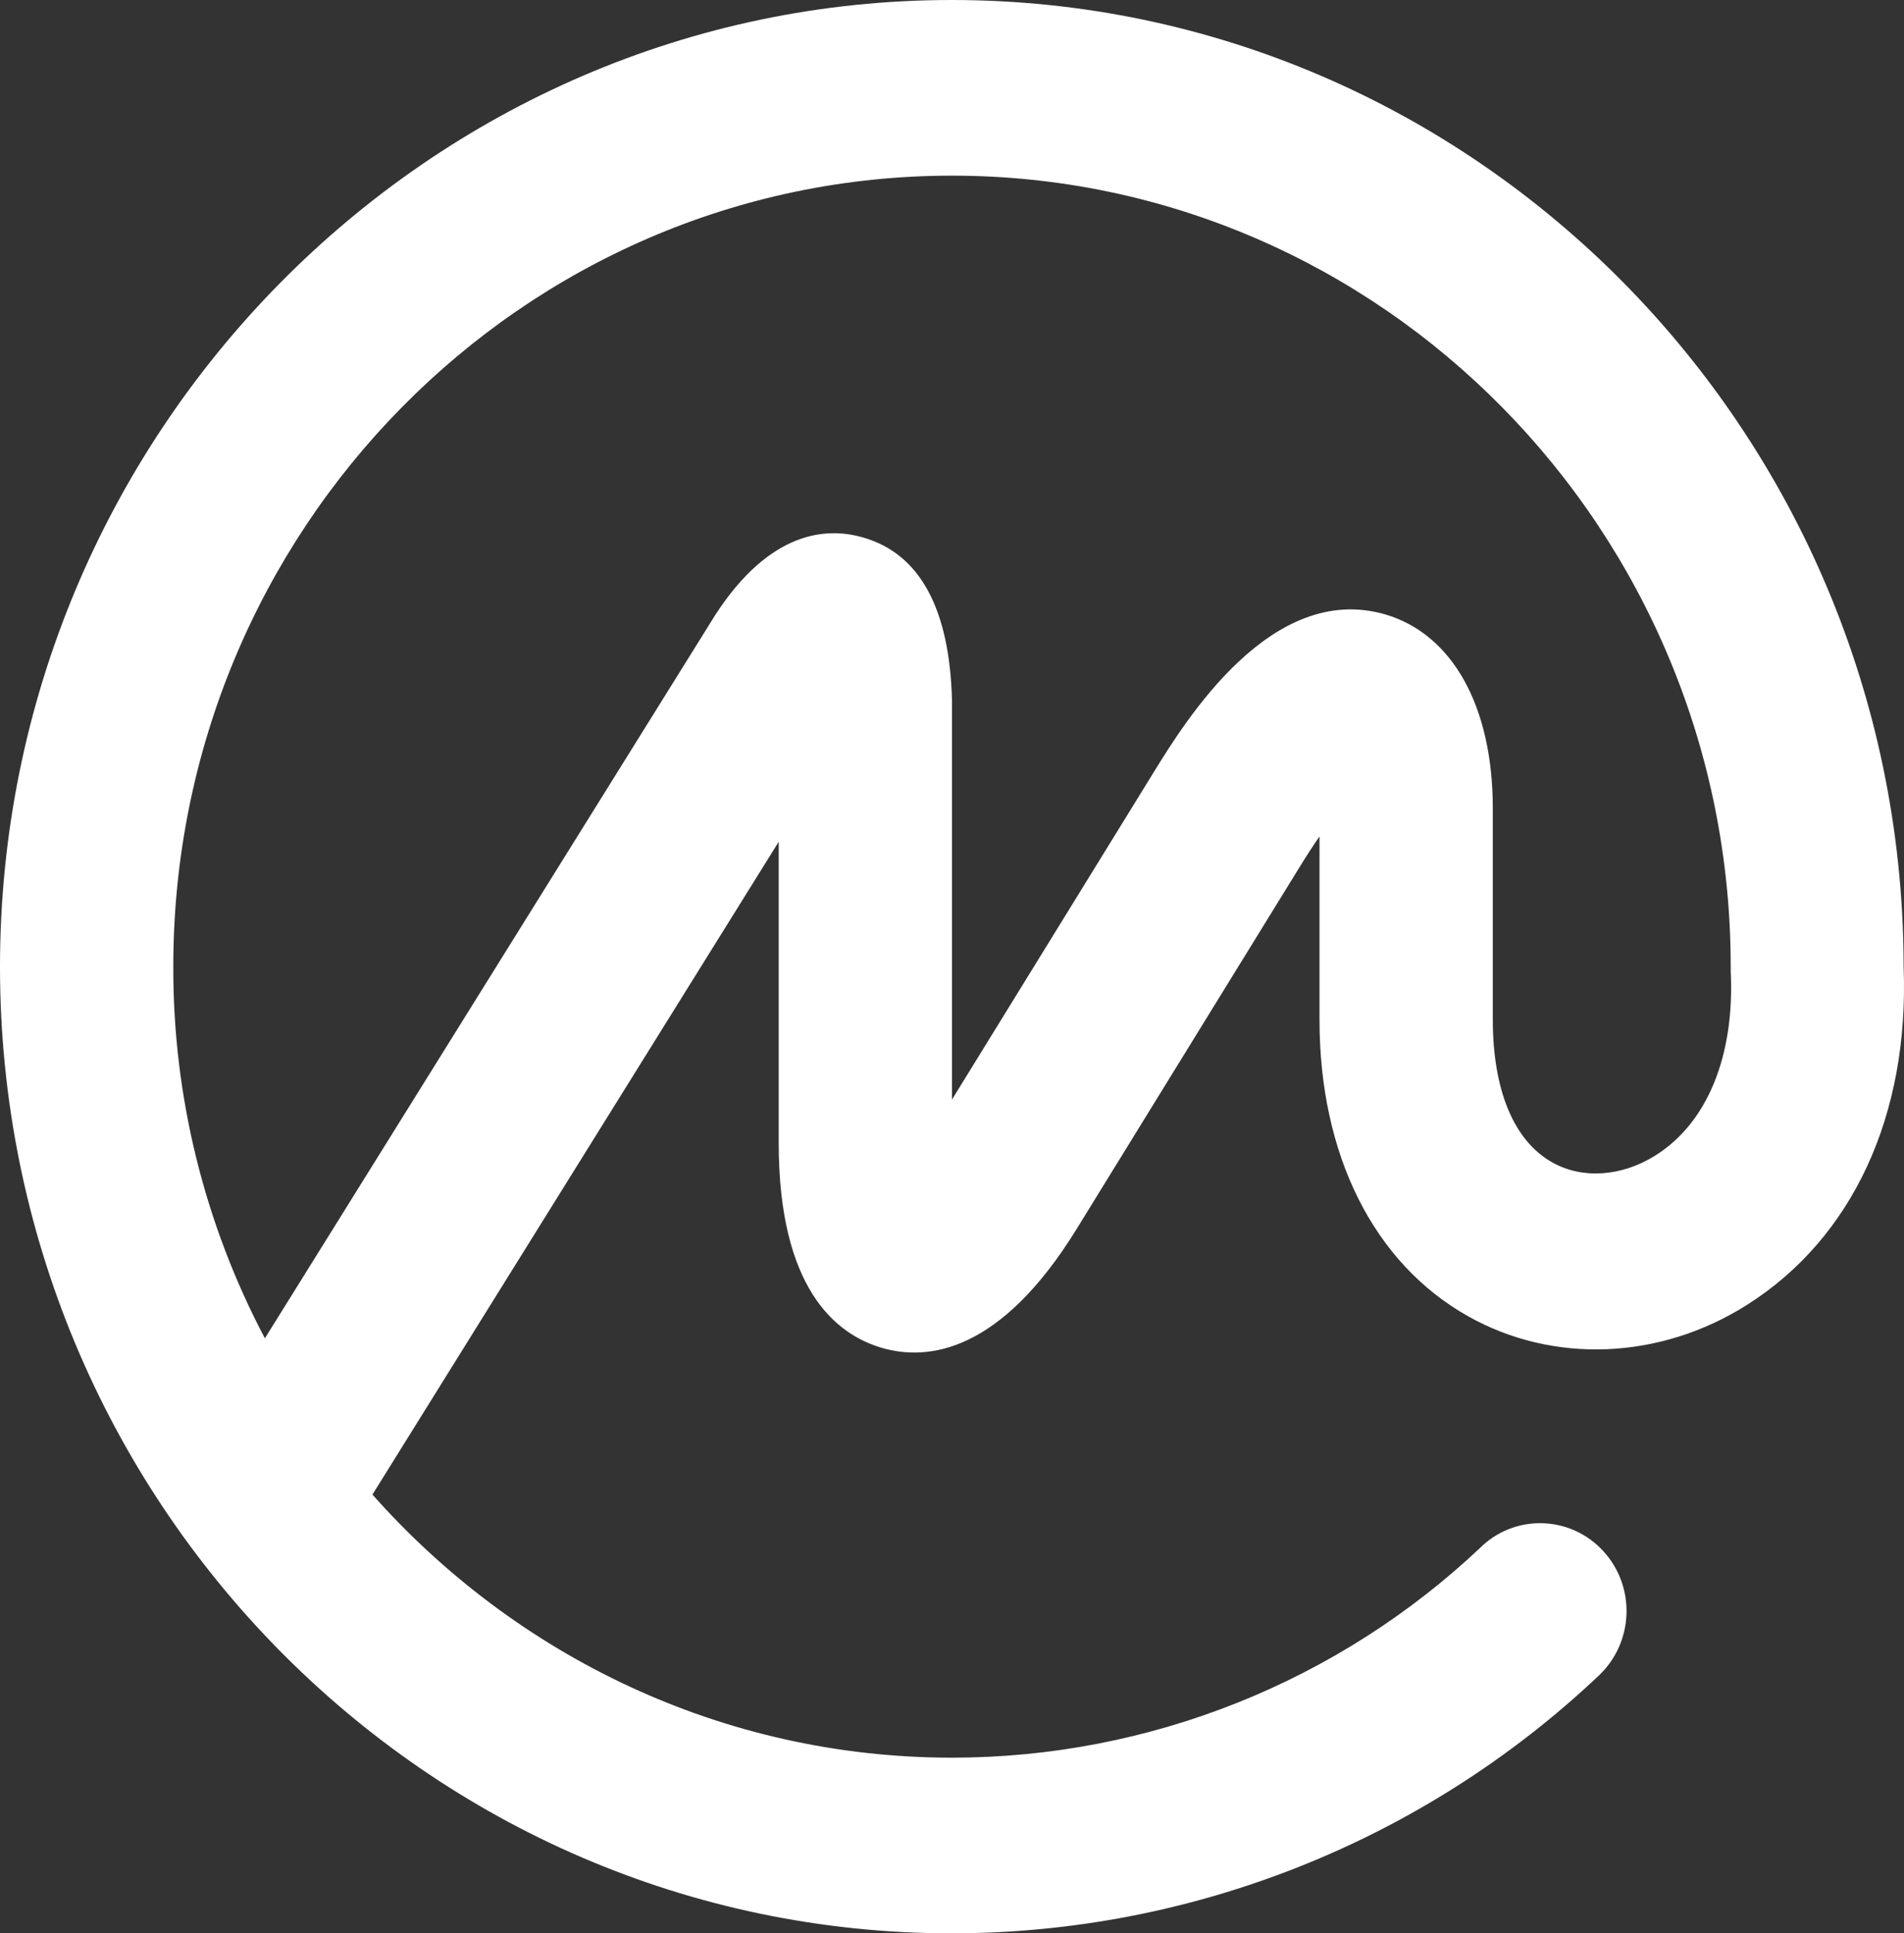 <?xml version="1.0" encoding="UTF-8"?>
<svg id="Layer_1" xmlns="http://www.w3.org/2000/svg" version="1.1" viewBox="0 0 501 508.5">
  <rect x="0" y="0" width="501" height="508.5" fill="#333333" stroke="none"/>
  <!-- Generator: Adobe Illustrator 30.0.0, SVG Export Plug-In . SVG Version: 2.1.1 Build 123)  -->
  <defs>
    <style>
      .st0 {
        fill: #fff;
        fill-rule: evenodd;
      }
    </style>
  </defs>
  <path class="st0" d="M435.6,303.9c-8.9,5.6-19.3,6.3-27.2,1.8-10.1-5.7-15.6-19-15.6-37.6v-55.5c0-26.8-10.6-45.8-28.3-51-30-8.7-52.6,28-61.1,41.8l-52.9,85.8v-104.9c-.6-24.1-8.4-38.6-23.3-42.9-9.8-2.9-24.6-1.7-38.9,20.2l-118.6,190.4c-15.9-30.1-24.2-63.7-24.1-97.8,0-114.7,91.9-208,204.9-208s204.9,93.3,204.9,208,0,.4,0,.6,0,.4,0,.6c1.1,22.2-6.1,39.9-19.8,48.5h0ZM500.9,254.3h0v-1.1C500.2,113.4,388.1,0,250.4,0S0,114.1,0,254.3s112.3,254.2,250.4,254.2c63.3,0,124.3-24.3,170.3-67.8,9.2-8.7,9.8-23.3,1.2-32.7-8.4-9.2-22.6-9.9-31.8-1.5l-.3.3c-37.6,35.6-87.5,55.5-139.3,55.5-60.5,0-114.9-26.8-152.5-69.2l106.9-171.7v79.2c0,38,14.8,50.3,27.1,53.9s31.3,1.1,51.2-31.1l58.8-95.4c1.9-3.1,3.6-5.7,5.2-8v48.2c0,35.5,14.2,64,39.1,78,22.4,12.6,50.5,11.5,73.4-3,27.8-17.6,42.7-49.9,41.2-88.9h0Z"/>
</svg>